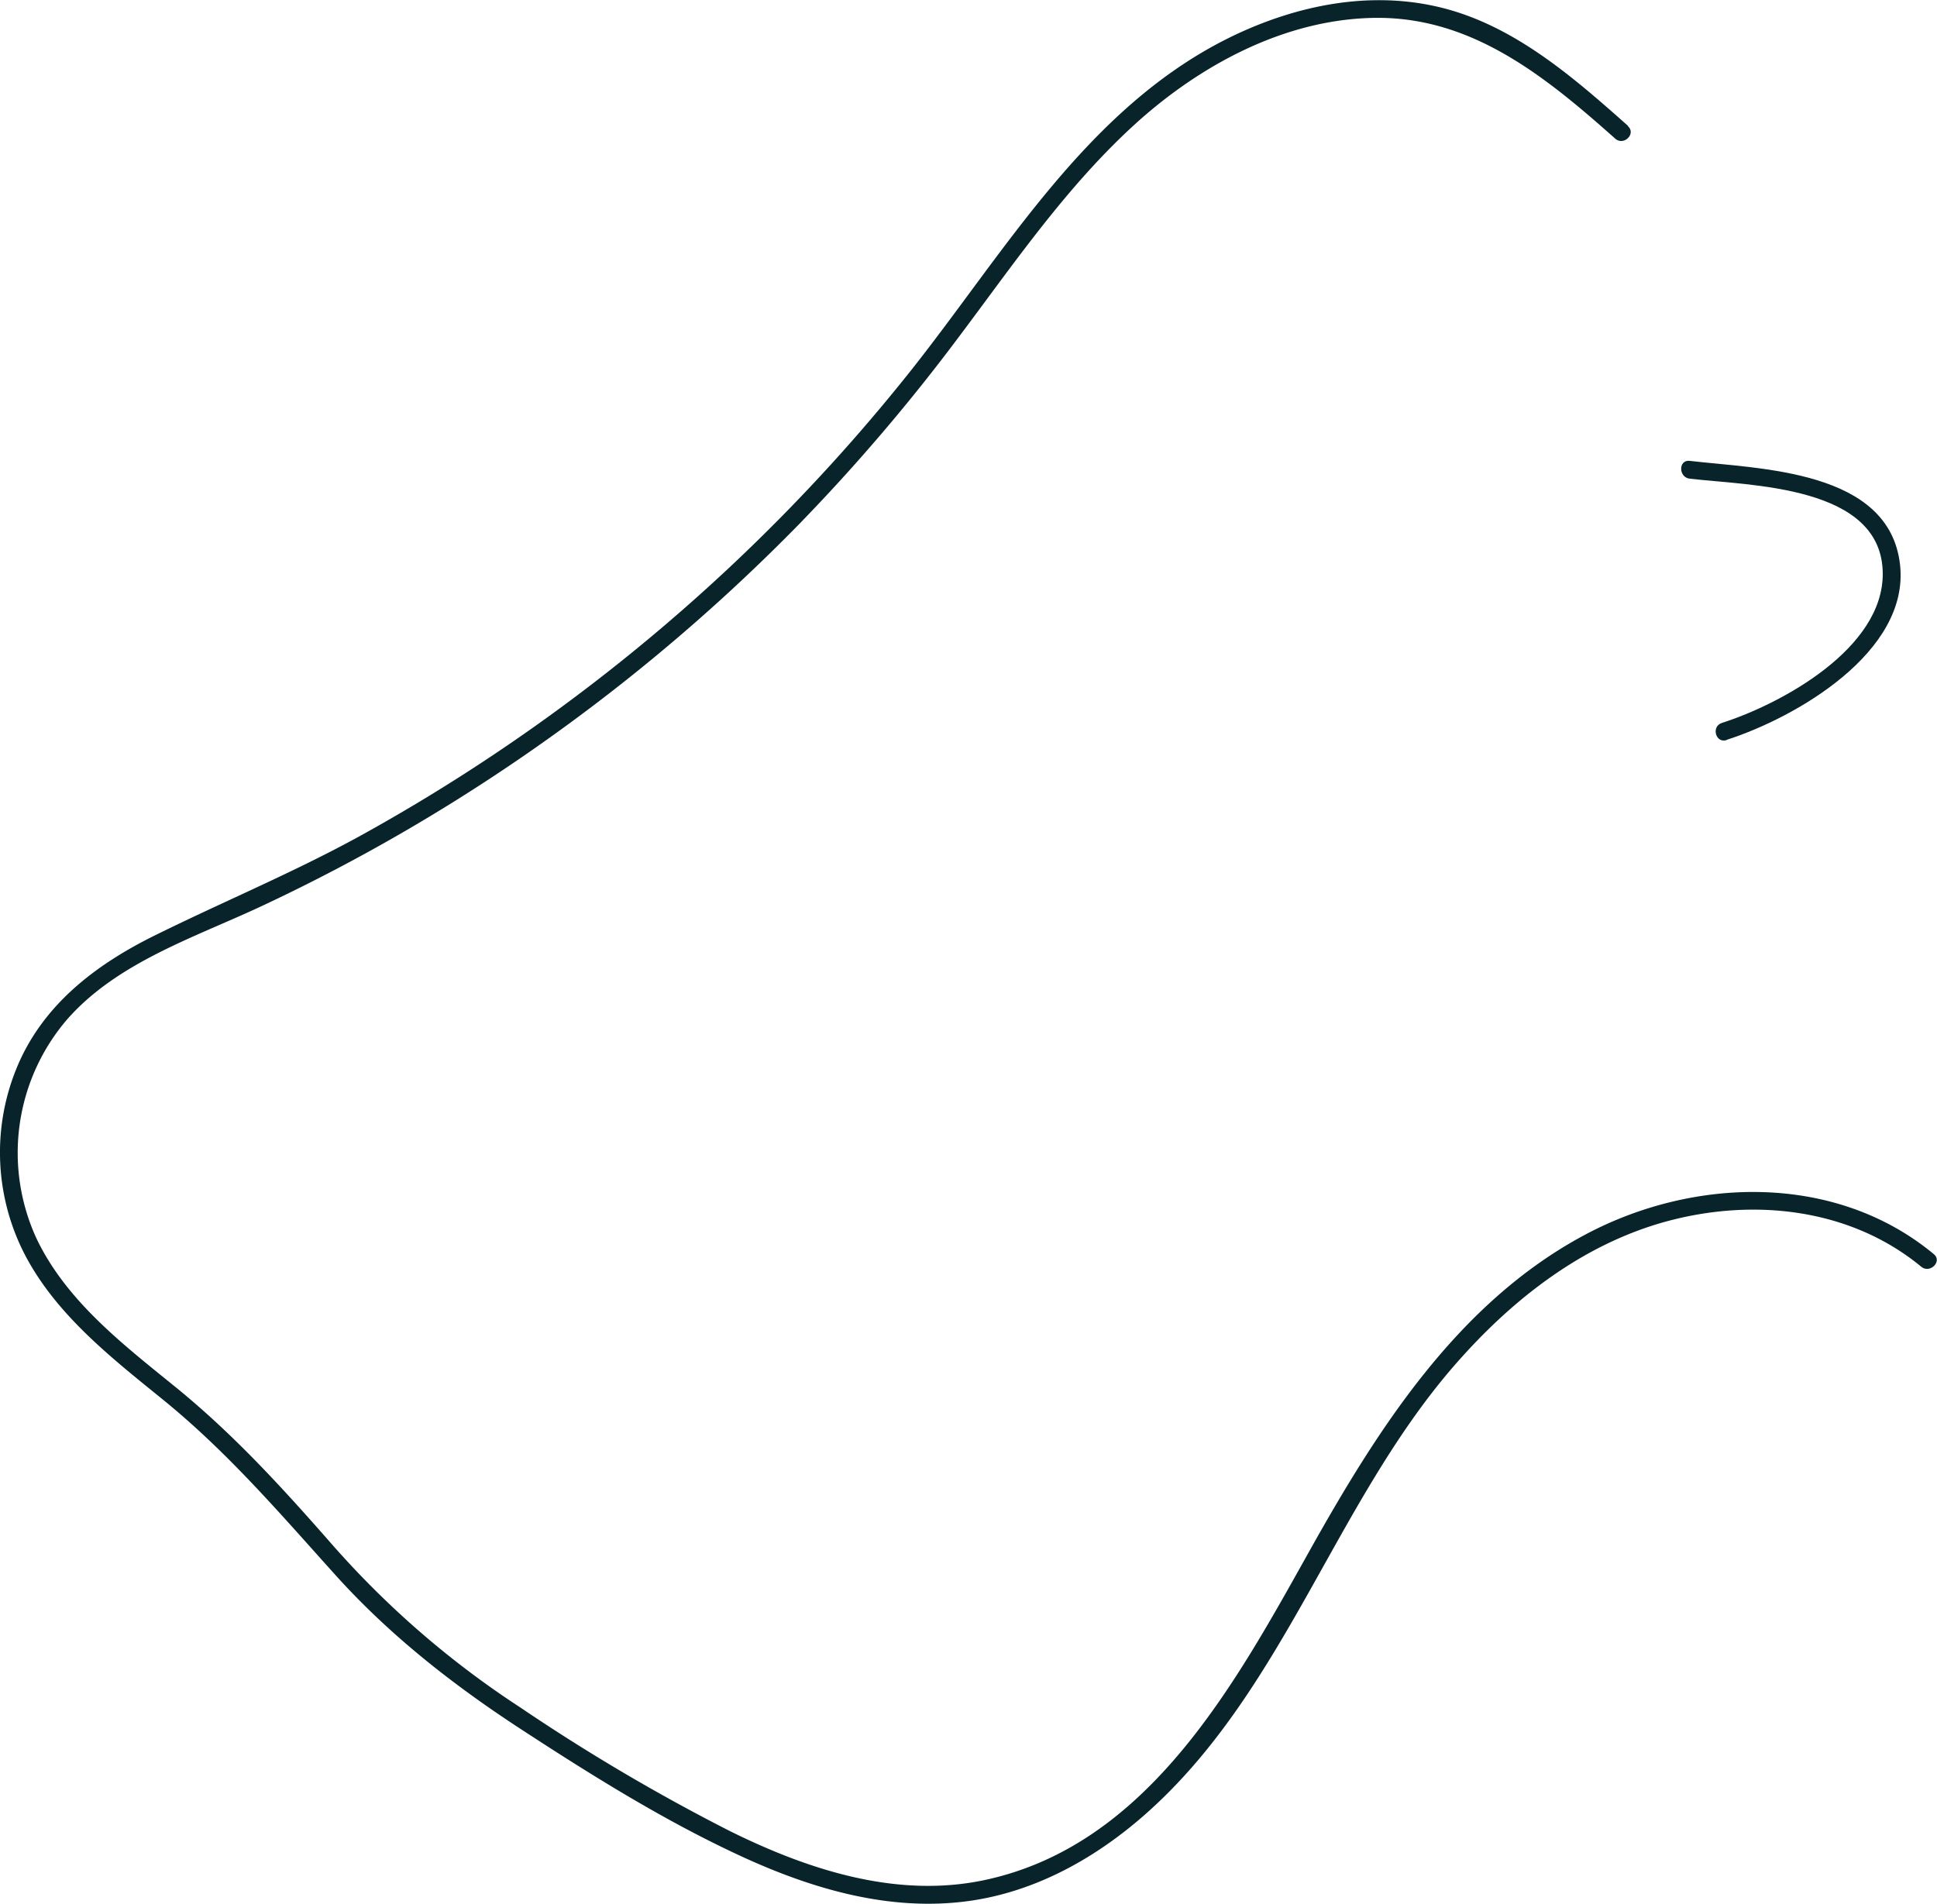 <svg xmlns="http://www.w3.org/2000/svg" viewBox="0 0 326.37 320.85"><defs><style>.cls-1{fill:#08242a;}</style></defs><g id="Laag_2" data-name="Laag 2"><g id="Laag_1-2" data-name="Laag 1"><path class="cls-1" d="M274.32 21.22C264.73 12.7 254.5 3.76 241.61 1c-11.31-2.44-23-.06-33.36 4.81-24.78 11.68-38.76 36.55-55.18 57.15a308.92 308.92.0 01-58 55.86A308.8 308.8.0 0161.36 140.5C49.94 146.84 38 151.77 26.27 157.56c-10.18 5-19.27 11.9-23.6 22.77a37.48 37.48.0 001.6 31.28c5.32 10.08 14.55 17.26 23.23 24.31 10.92 8.88 19.67 19.15 29.05 29.56 9.12 10.12 19.75 18.45 31.13 25.88 11.9 7.77 24.2 15.47 37.12 21.44 12 5.55 25.12 9.42 38.45 7.58 11.34-1.57 21.54-7.32 30-14.86 23-20.49 31.61-51.91 51.46-75 9.62-11.17 21.63-20.71 36-24.65 14.64-4 31-2.29 43 7.61 1.47 1.22 3.61-.89 2.12-2.12-16.51-13.69-40.38-13.06-58.7-3.3-21.58 11.48-35.1 32.93-46.67 53.64-12.48 22.32-27.08 49.19-54.37 55.11-14.86 3.23-29.87-1.66-43.1-8.21a329.05 329.05.0 01-35.3-20.82A154.42 154.42.0 0156.3 260.69c-8.47-9.67-16.73-18.79-26.72-26.92-8.81-7.16-18.38-14.49-23.41-25A34.51 34.51.0 0111.4 171.7c8.43-9.52 21.31-13.68 32.51-18.91a307.47 307.47.0 0033.07-18 313.75 313.75.0 0057.6-46.39 319.61 319.61.0 0027-31.65c9.31-12.39 18.14-25.34 29.67-35.83 11-10 25.38-17.78 40.61-17.91 16.34-.13 28.72 10.07 40.3 20.36 1.44 1.27 3.57-.84 2.12-2.12z"/><path class="cls-1" d="M290.92 124.69c11.65-3.74 30.89-14.8 29.22-29.55-1.83-16-23.63-16.08-35.45-17.47-1.91-.22-1.89 2.78.0 3 10.18 1.2 32.46 1.1 32.54 16 .06 12.59-16.93 21.9-27.11 25.17-1.83.59-1.05 3.48.8 2.89z"/></g></g></svg>